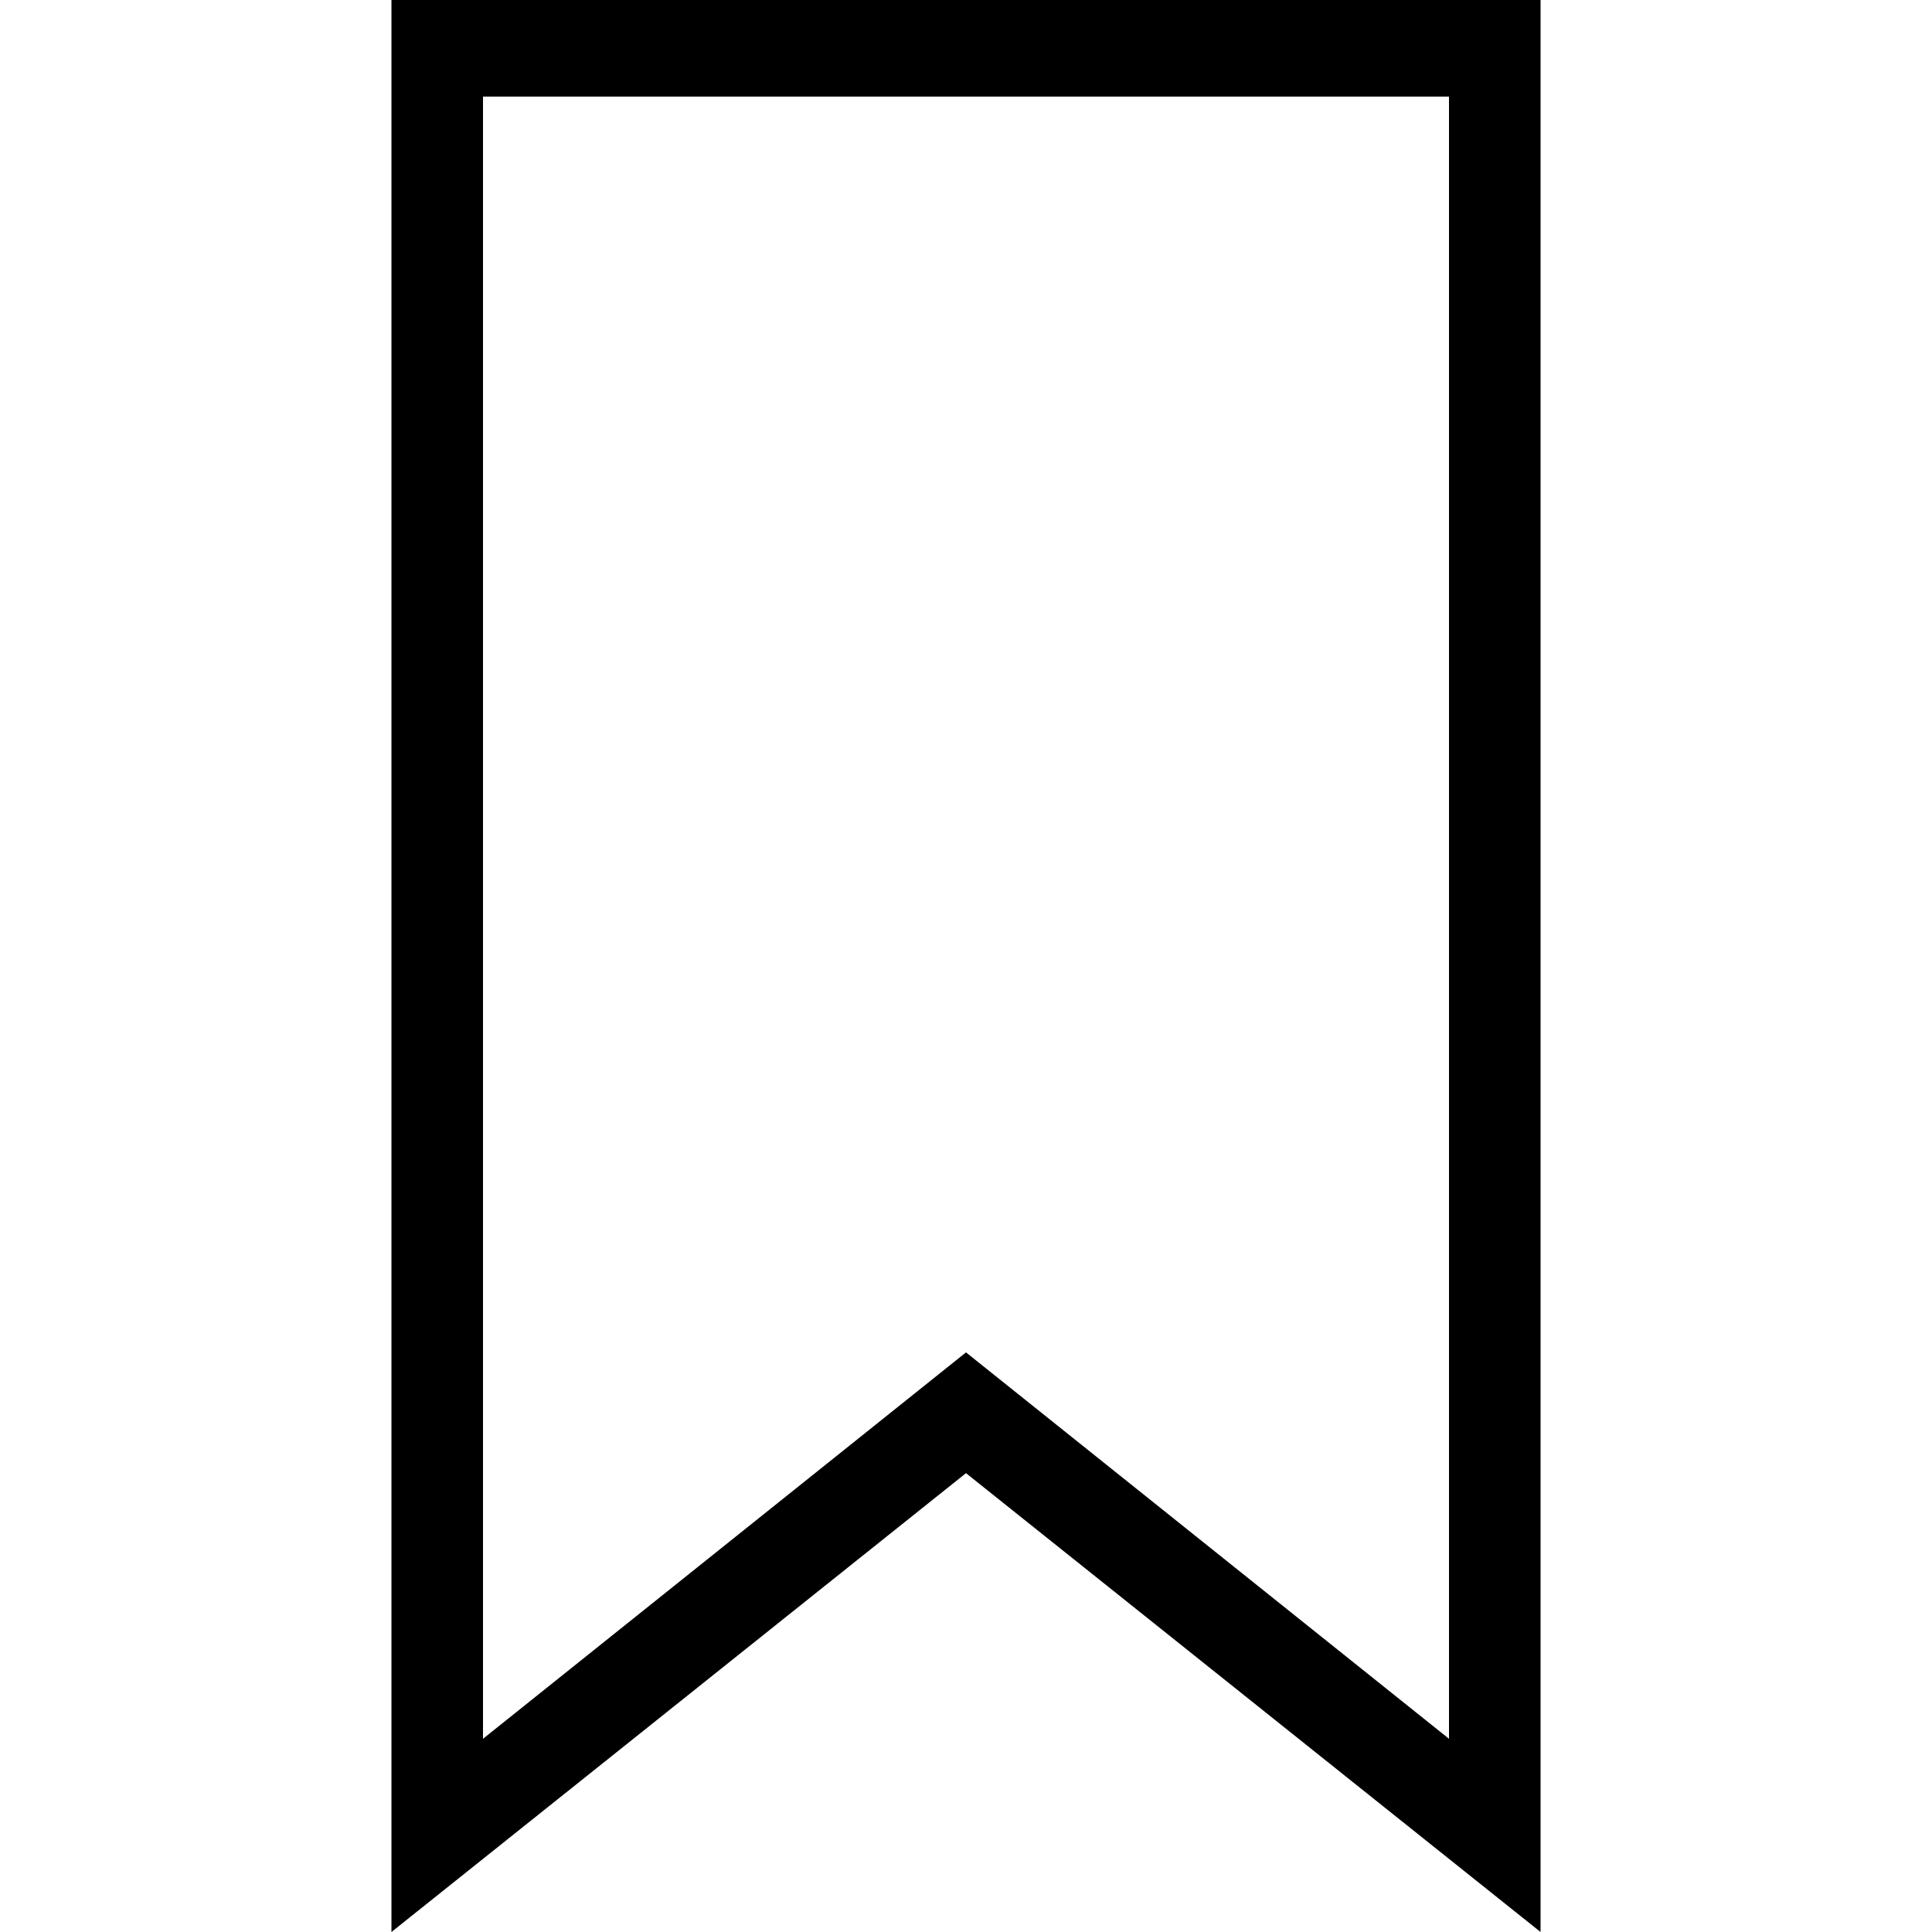 <svg style="pointer-events: none;" fill="none" viewBox="0 0 18 18" height="18" width="18" role="presentation" xmlns="http://www.w3.org/2000/svg" id="swymUnfilled">
    <path d="M3.647 0v18L9 13.725 14.353 18V0H3.647ZM13.5 16.2 9 12.6l-4.5 3.6V.9h9v15.3Z" fill="currentColor"></path>
  </svg>